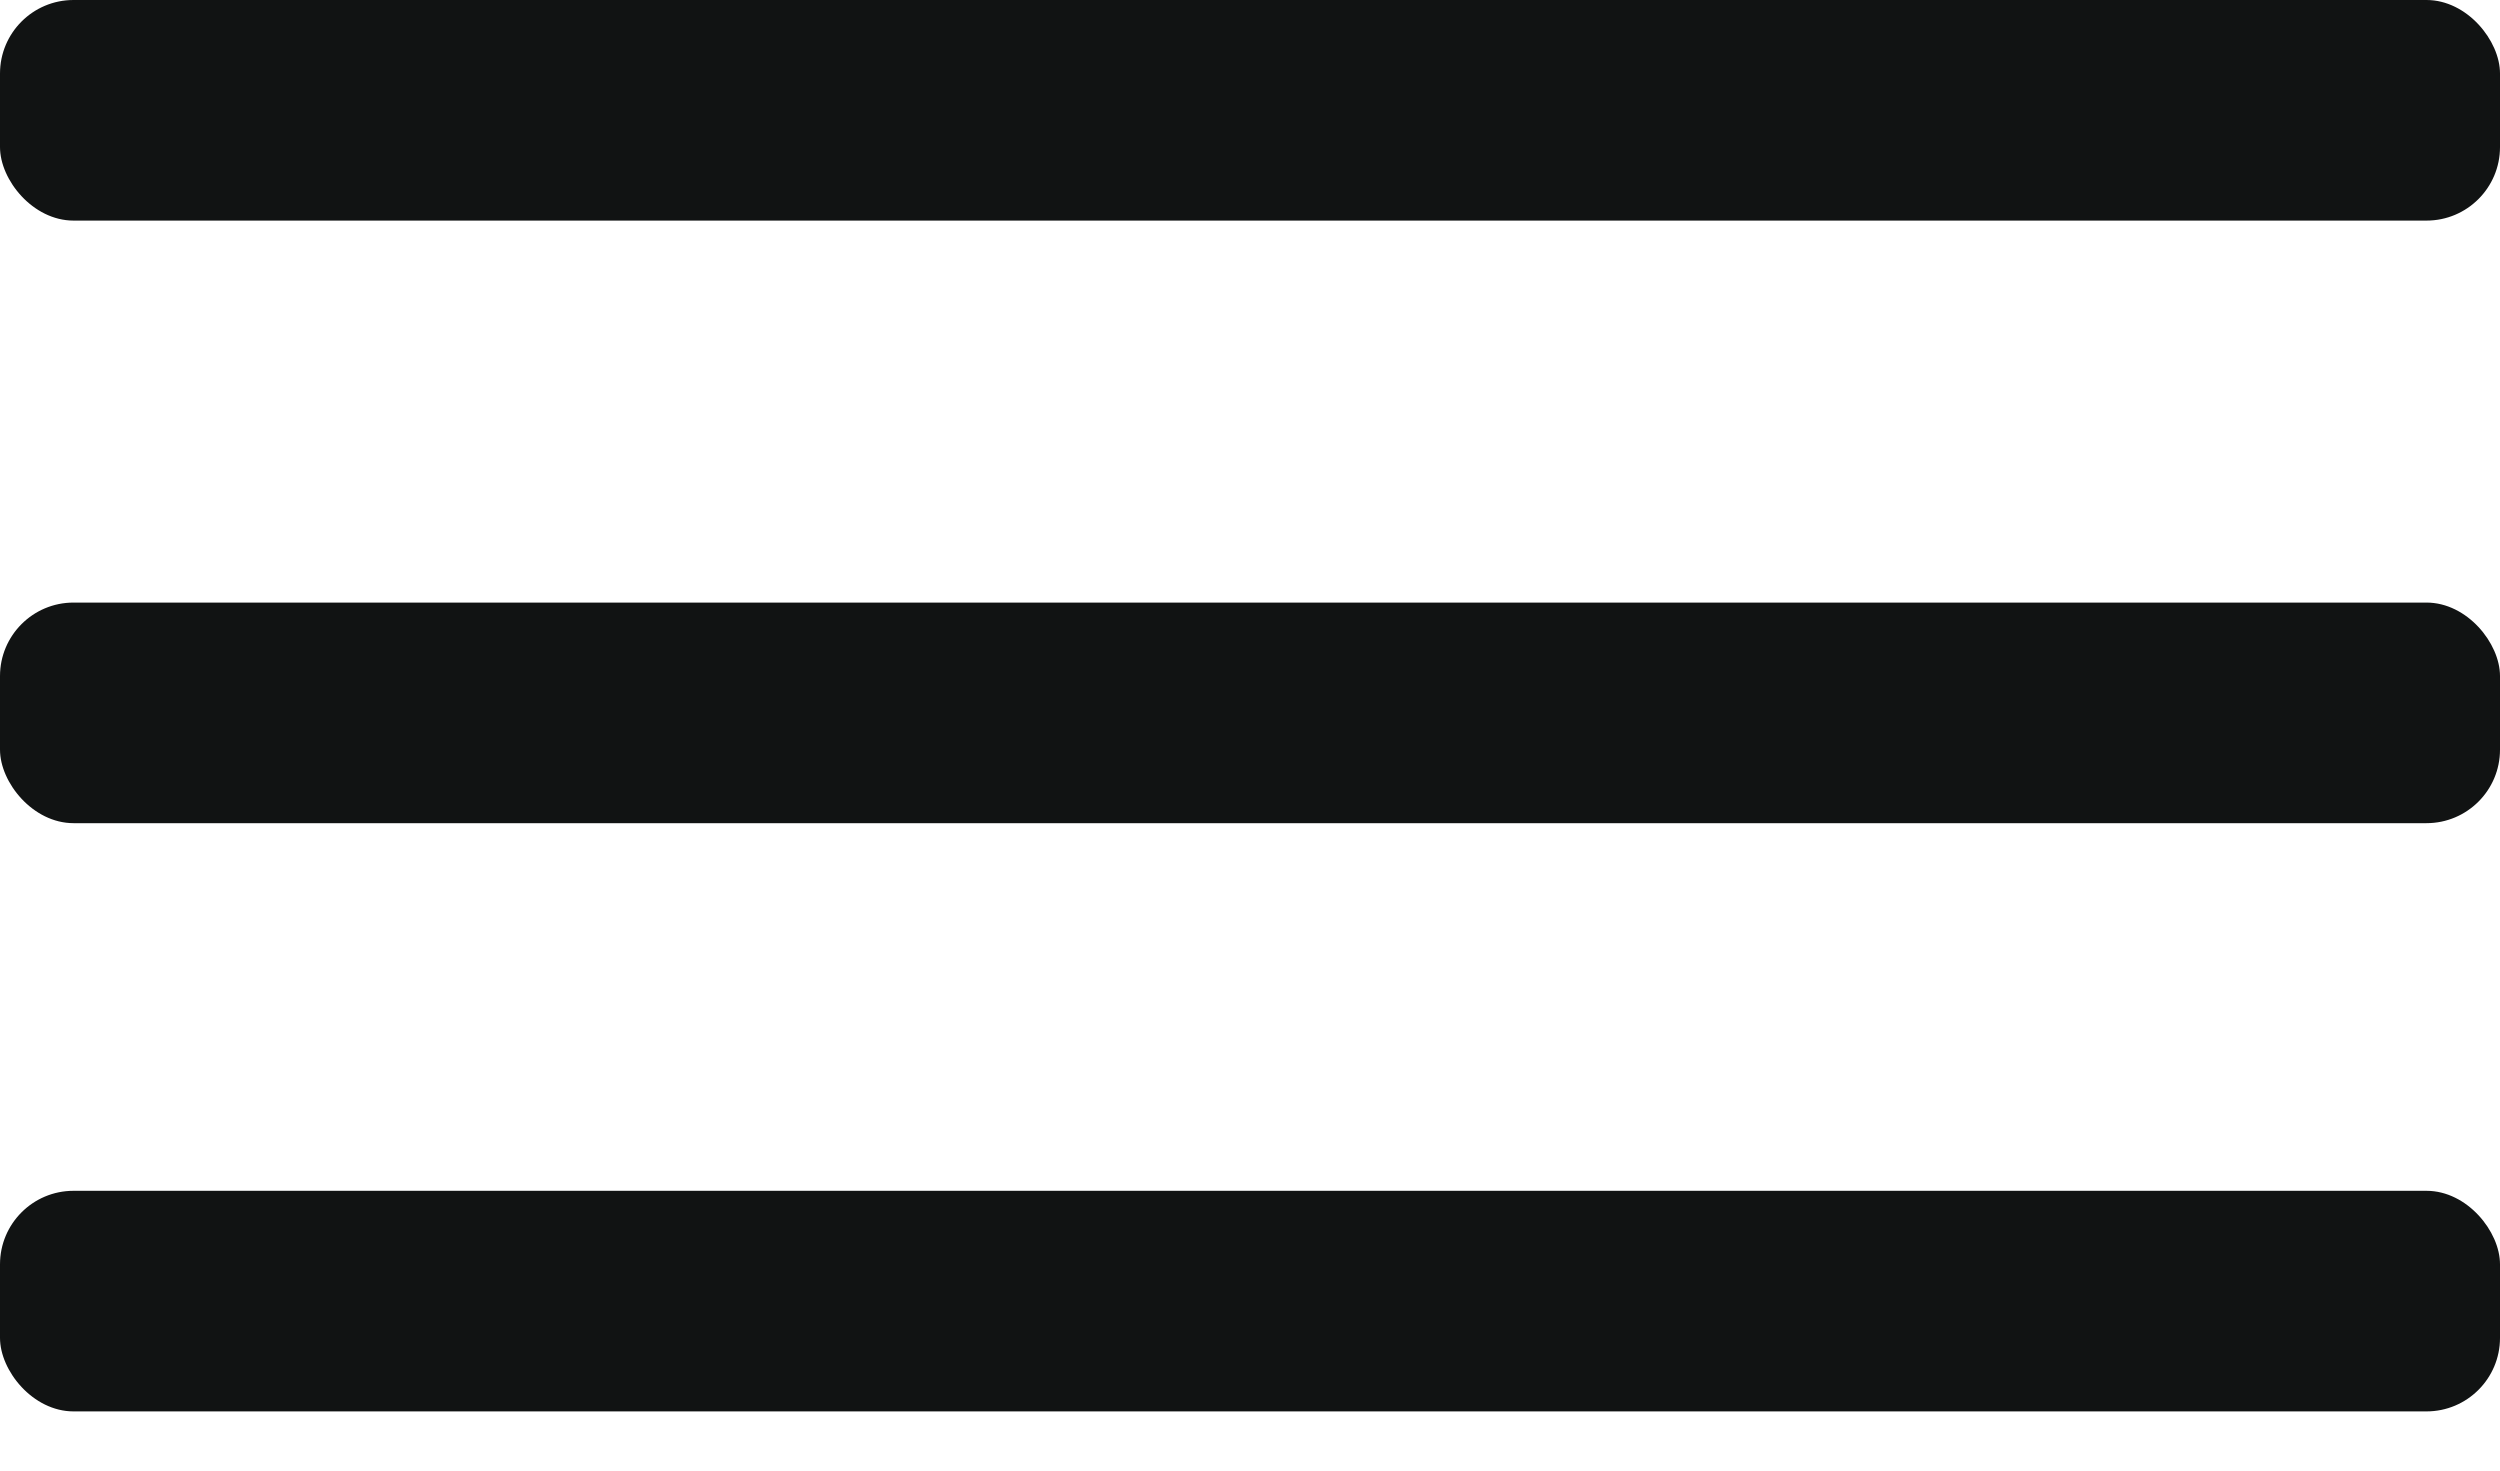 <svg width="34" height="20" viewBox="0 0 34 20" fill="none" xmlns="http://www.w3.org/2000/svg">
<rect width="34" height="3" rx="1" fill="#111313"/>
<rect y="8.195" width="34" height="3" rx="1" fill="#111313"/>
<rect y="16.195" width="34" height="3" rx="1" fill="#111313"/>
</svg>
